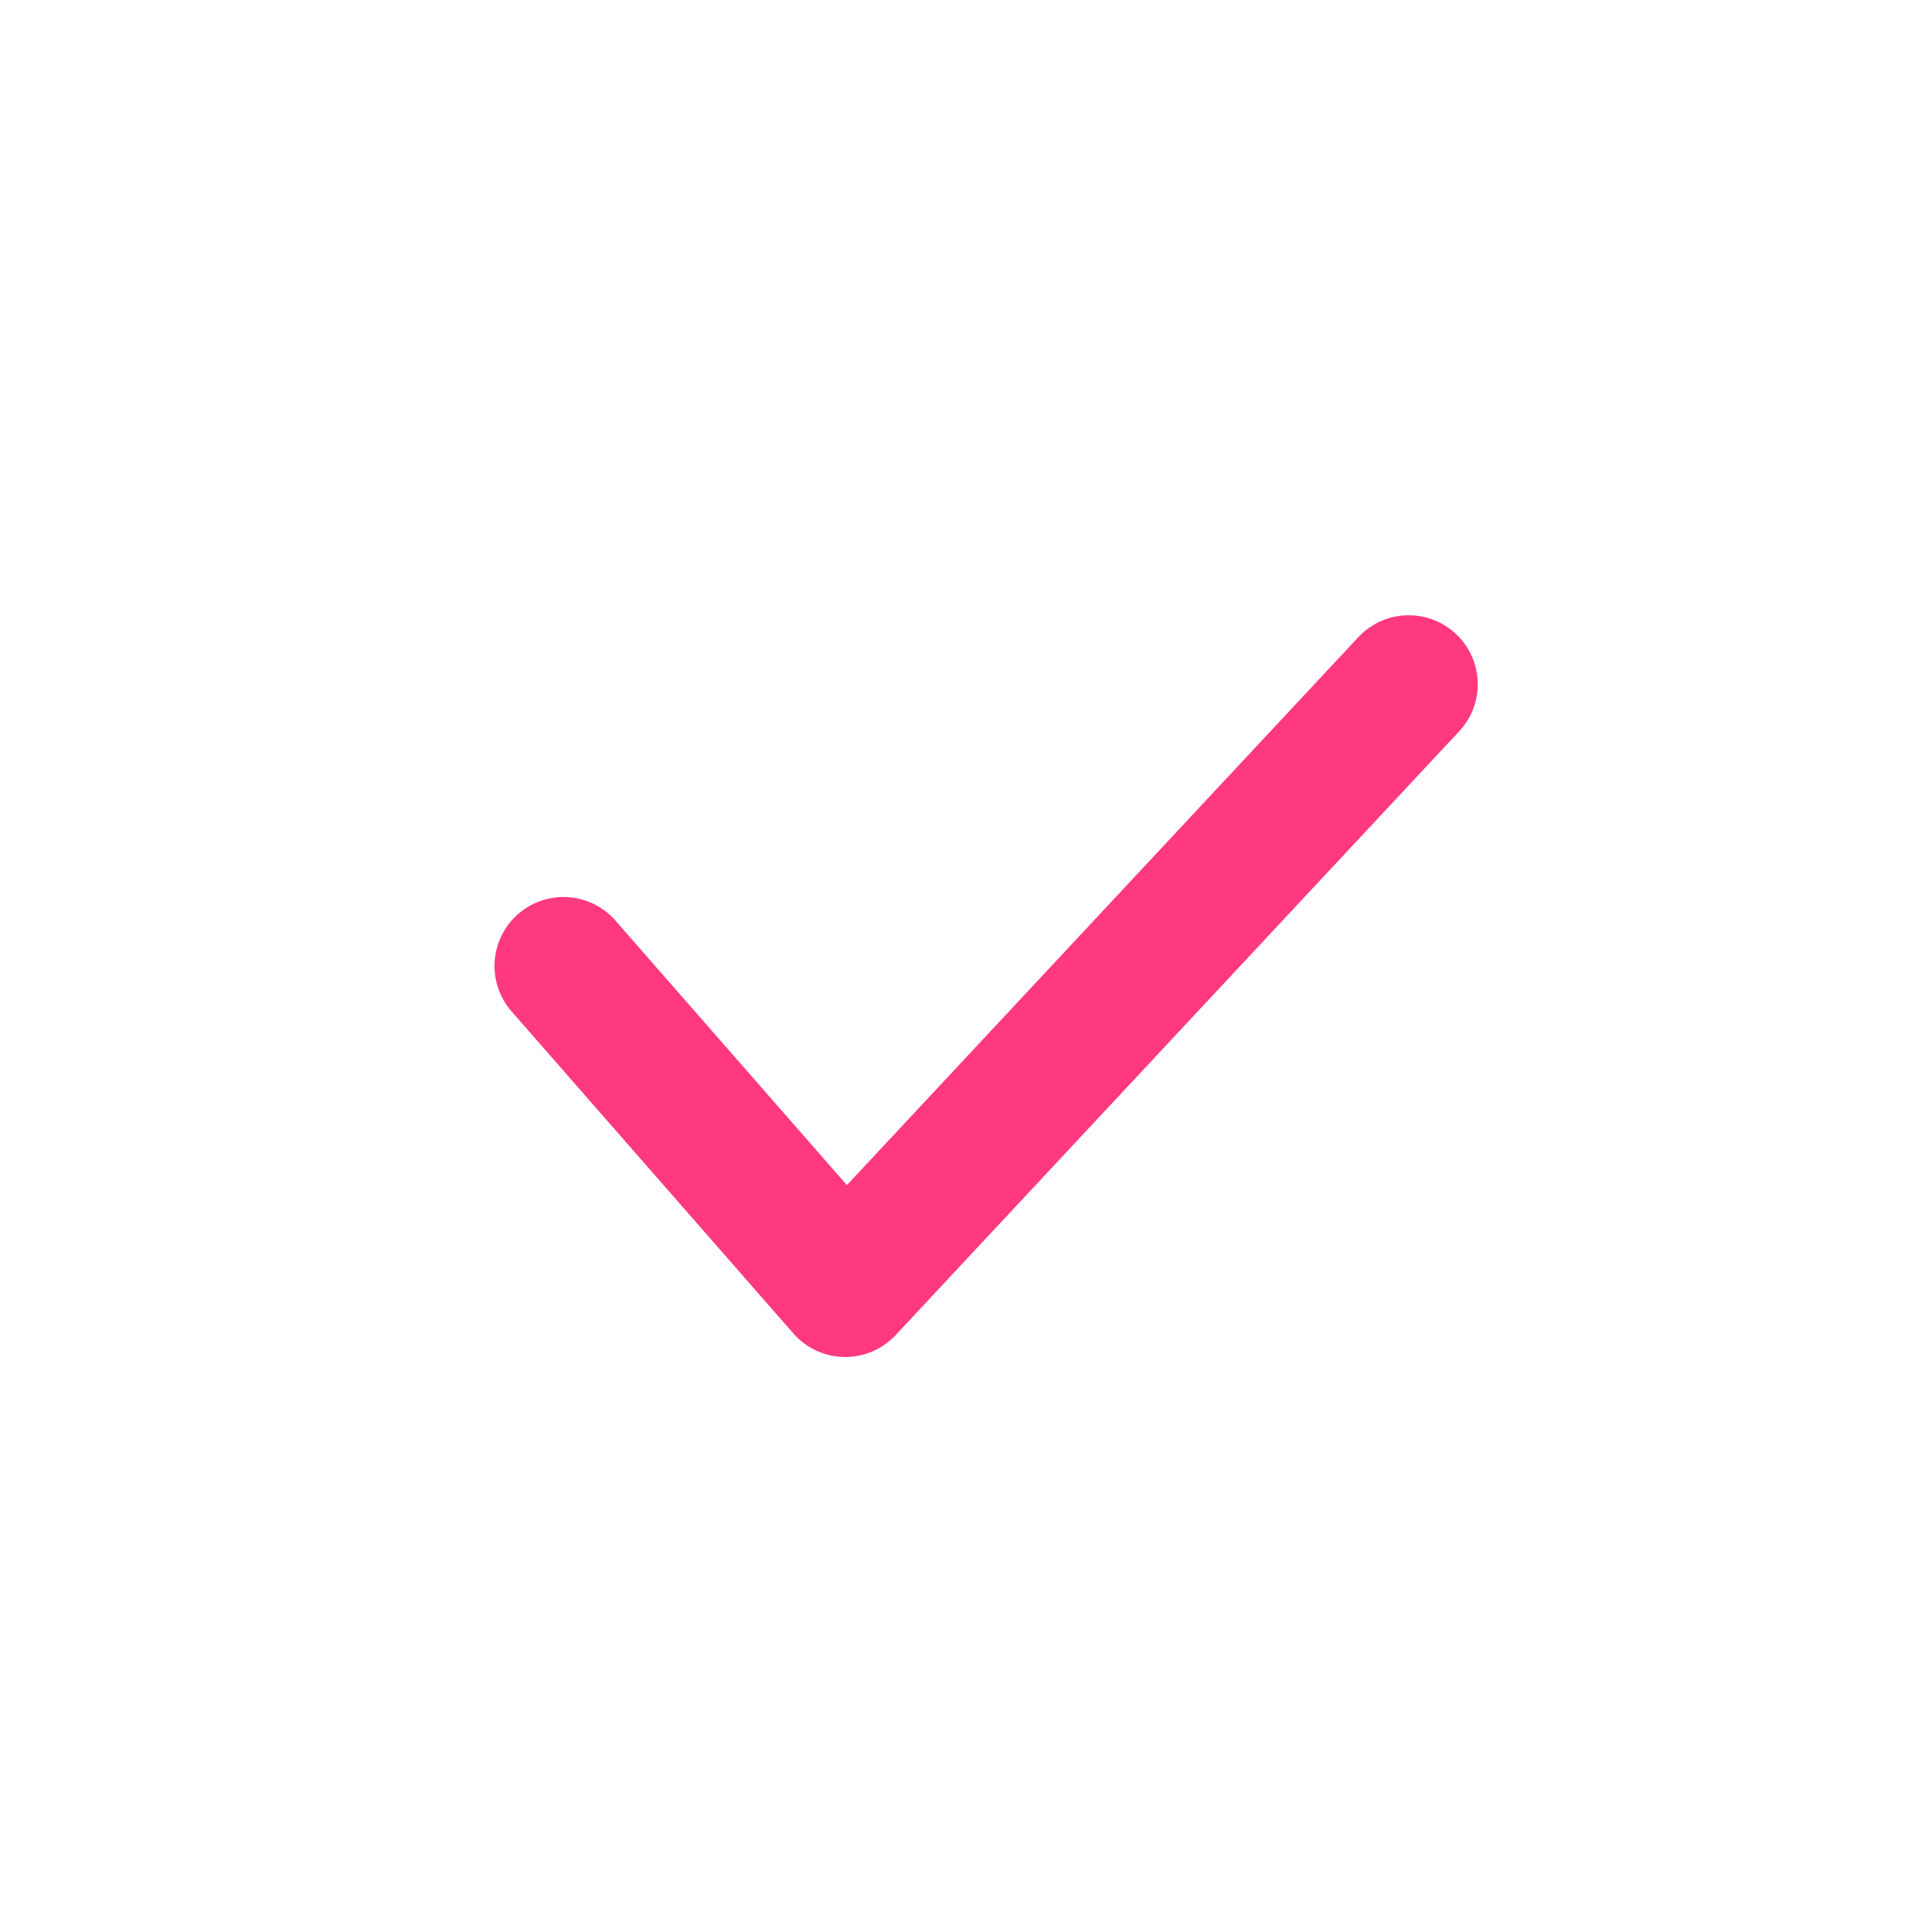 <svg xmlns="http://www.w3.org/2000/svg" width="24" height="24" fill="none" xmlns:v="https://vecta.io/nano"><path d="M7 12l3.5 4 7-7.5" stroke="#ff397f" stroke-width="1.714" stroke-linecap="round" stroke-linejoin="round"/></svg>